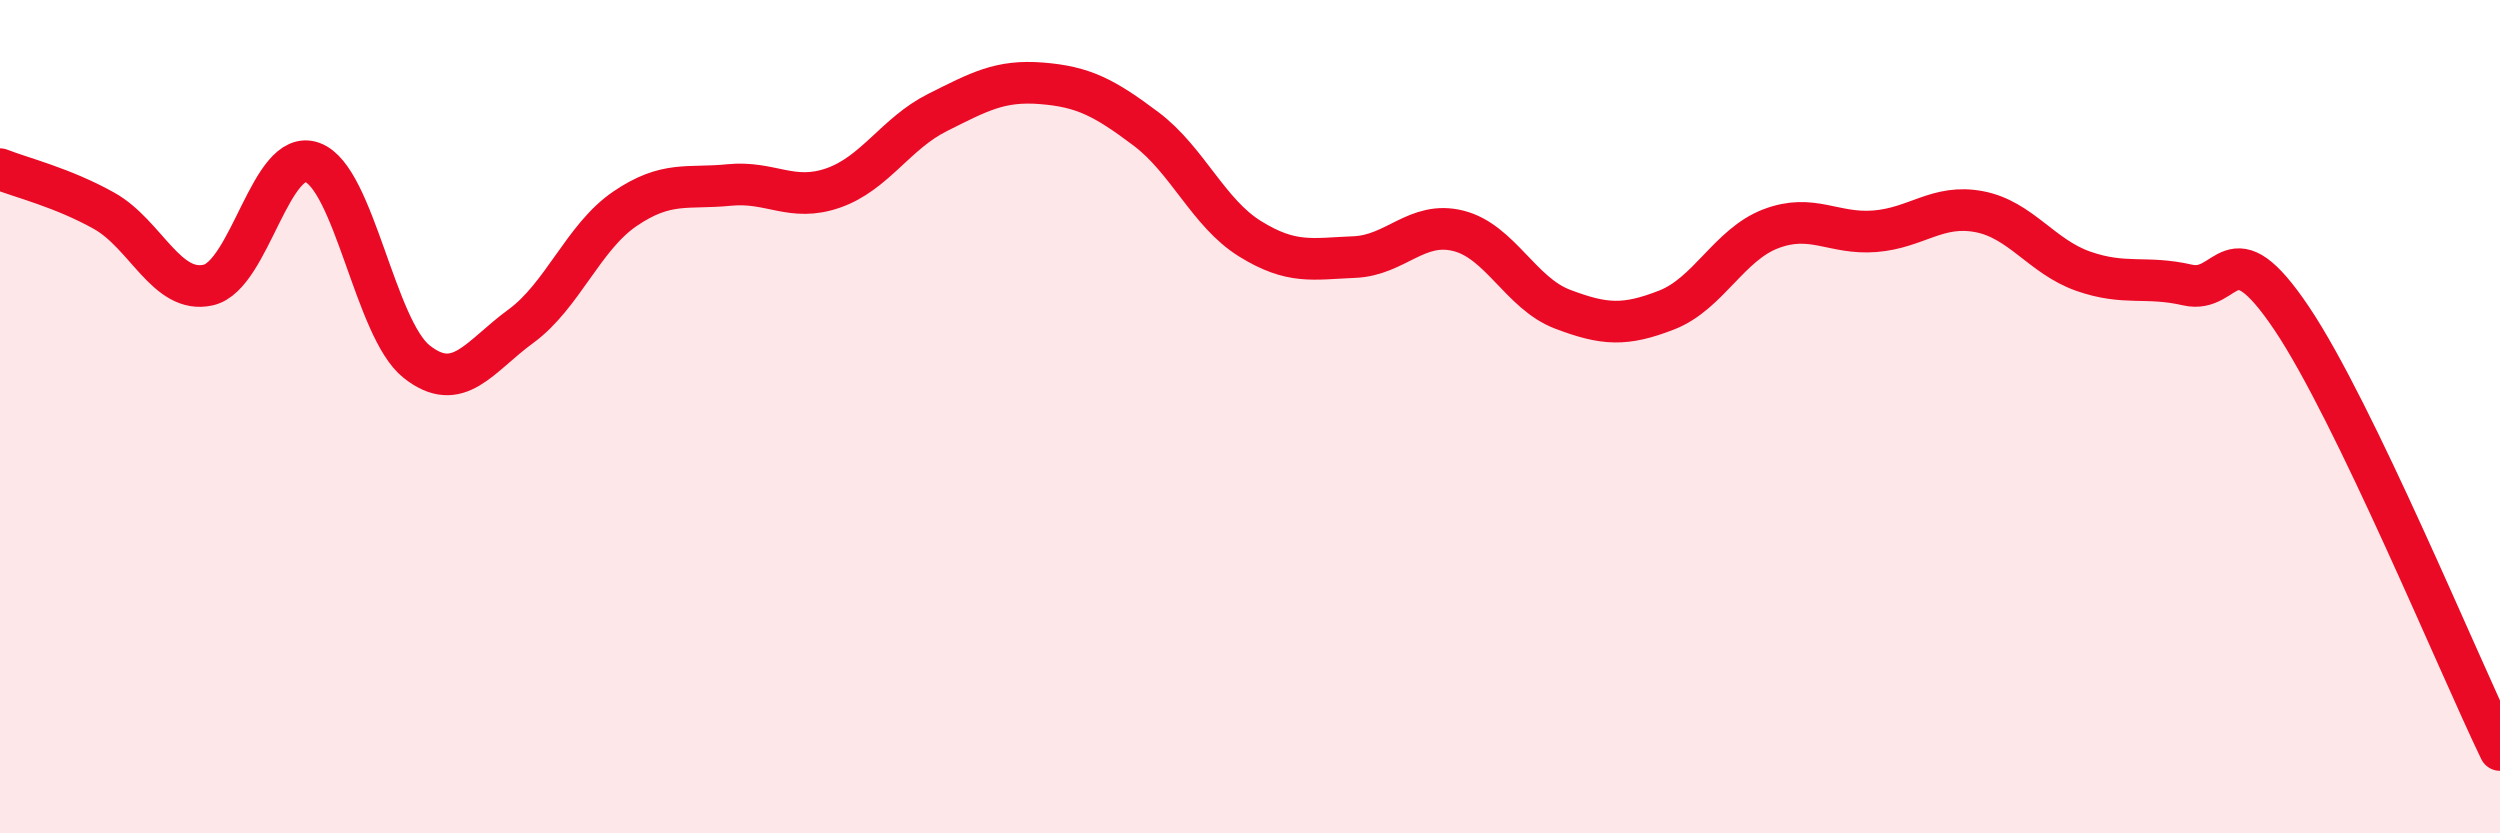 
    <svg width="60" height="20" viewBox="0 0 60 20" xmlns="http://www.w3.org/2000/svg">
      <path
        d="M 0,4.06 C 0.5,4.26 1.5,4.5 2.5,5.06 C 3.5,5.62 4,7.07 5,6.84 C 6,6.61 6.5,3.53 7.5,3.9 C 8.5,4.27 9,7.89 10,8.68 C 11,9.47 11.5,8.56 12.5,7.83 C 13.5,7.1 14,5.69 15,5.01 C 16,4.33 16.5,4.54 17.5,4.44 C 18.5,4.34 19,4.86 20,4.51 C 21,4.16 21.5,3.2 22.5,2.7 C 23.5,2.2 24,1.92 25,2 C 26,2.08 26.5,2.34 27.5,3.09 C 28.5,3.84 29,5.11 30,5.73 C 31,6.35 31.5,6.21 32.5,6.17 C 33.5,6.13 34,5.29 35,5.54 C 36,5.79 36.5,7.04 37.5,7.42 C 38.5,7.8 39,7.83 40,7.44 C 41,7.05 41.5,5.87 42.5,5.49 C 43.5,5.11 44,5.63 45,5.55 C 46,5.47 46.5,4.89 47.5,5.08 C 48.5,5.27 49,6.16 50,6.51 C 51,6.86 51.5,6.61 52.5,6.84 C 53.5,7.07 53.5,5.41 55,7.64 C 56.5,9.87 59,15.93 60,18L60 20L0 20Z"
        fill="#EB0A25"
        opacity="0.1"
        stroke-linecap="round"
        stroke-linejoin="round"
      />
      <path
        d="M 0,4.06 C 0.5,4.26 1.5,4.5 2.5,5.06 C 3.5,5.62 4,7.07 5,6.84 C 6,6.61 6.5,3.53 7.5,3.9 C 8.5,4.27 9,7.89 10,8.68 C 11,9.47 11.5,8.56 12.5,7.83 C 13.5,7.1 14,5.69 15,5.01 C 16,4.33 16.5,4.54 17.5,4.44 C 18.5,4.34 19,4.86 20,4.51 C 21,4.16 21.5,3.2 22.5,2.7 C 23.5,2.2 24,1.92 25,2 C 26,2.08 26.5,2.34 27.5,3.09 C 28.5,3.84 29,5.11 30,5.73 C 31,6.35 31.5,6.21 32.5,6.17 C 33.5,6.13 34,5.29 35,5.54 C 36,5.79 36.5,7.04 37.5,7.42 C 38.5,7.8 39,7.83 40,7.44 C 41,7.05 41.5,5.87 42.5,5.49 C 43.5,5.11 44,5.63 45,5.55 C 46,5.47 46.5,4.89 47.5,5.08 C 48.5,5.27 49,6.16 50,6.51 C 51,6.86 51.5,6.61 52.5,6.84 C 53.5,7.07 53.5,5.41 55,7.64 C 56.5,9.87 59,15.93 60,18"
        stroke="#EB0A25"
        stroke-width="1"
        fill="none"
        stroke-linecap="round"
        stroke-linejoin="round"
      />
    </svg>
  